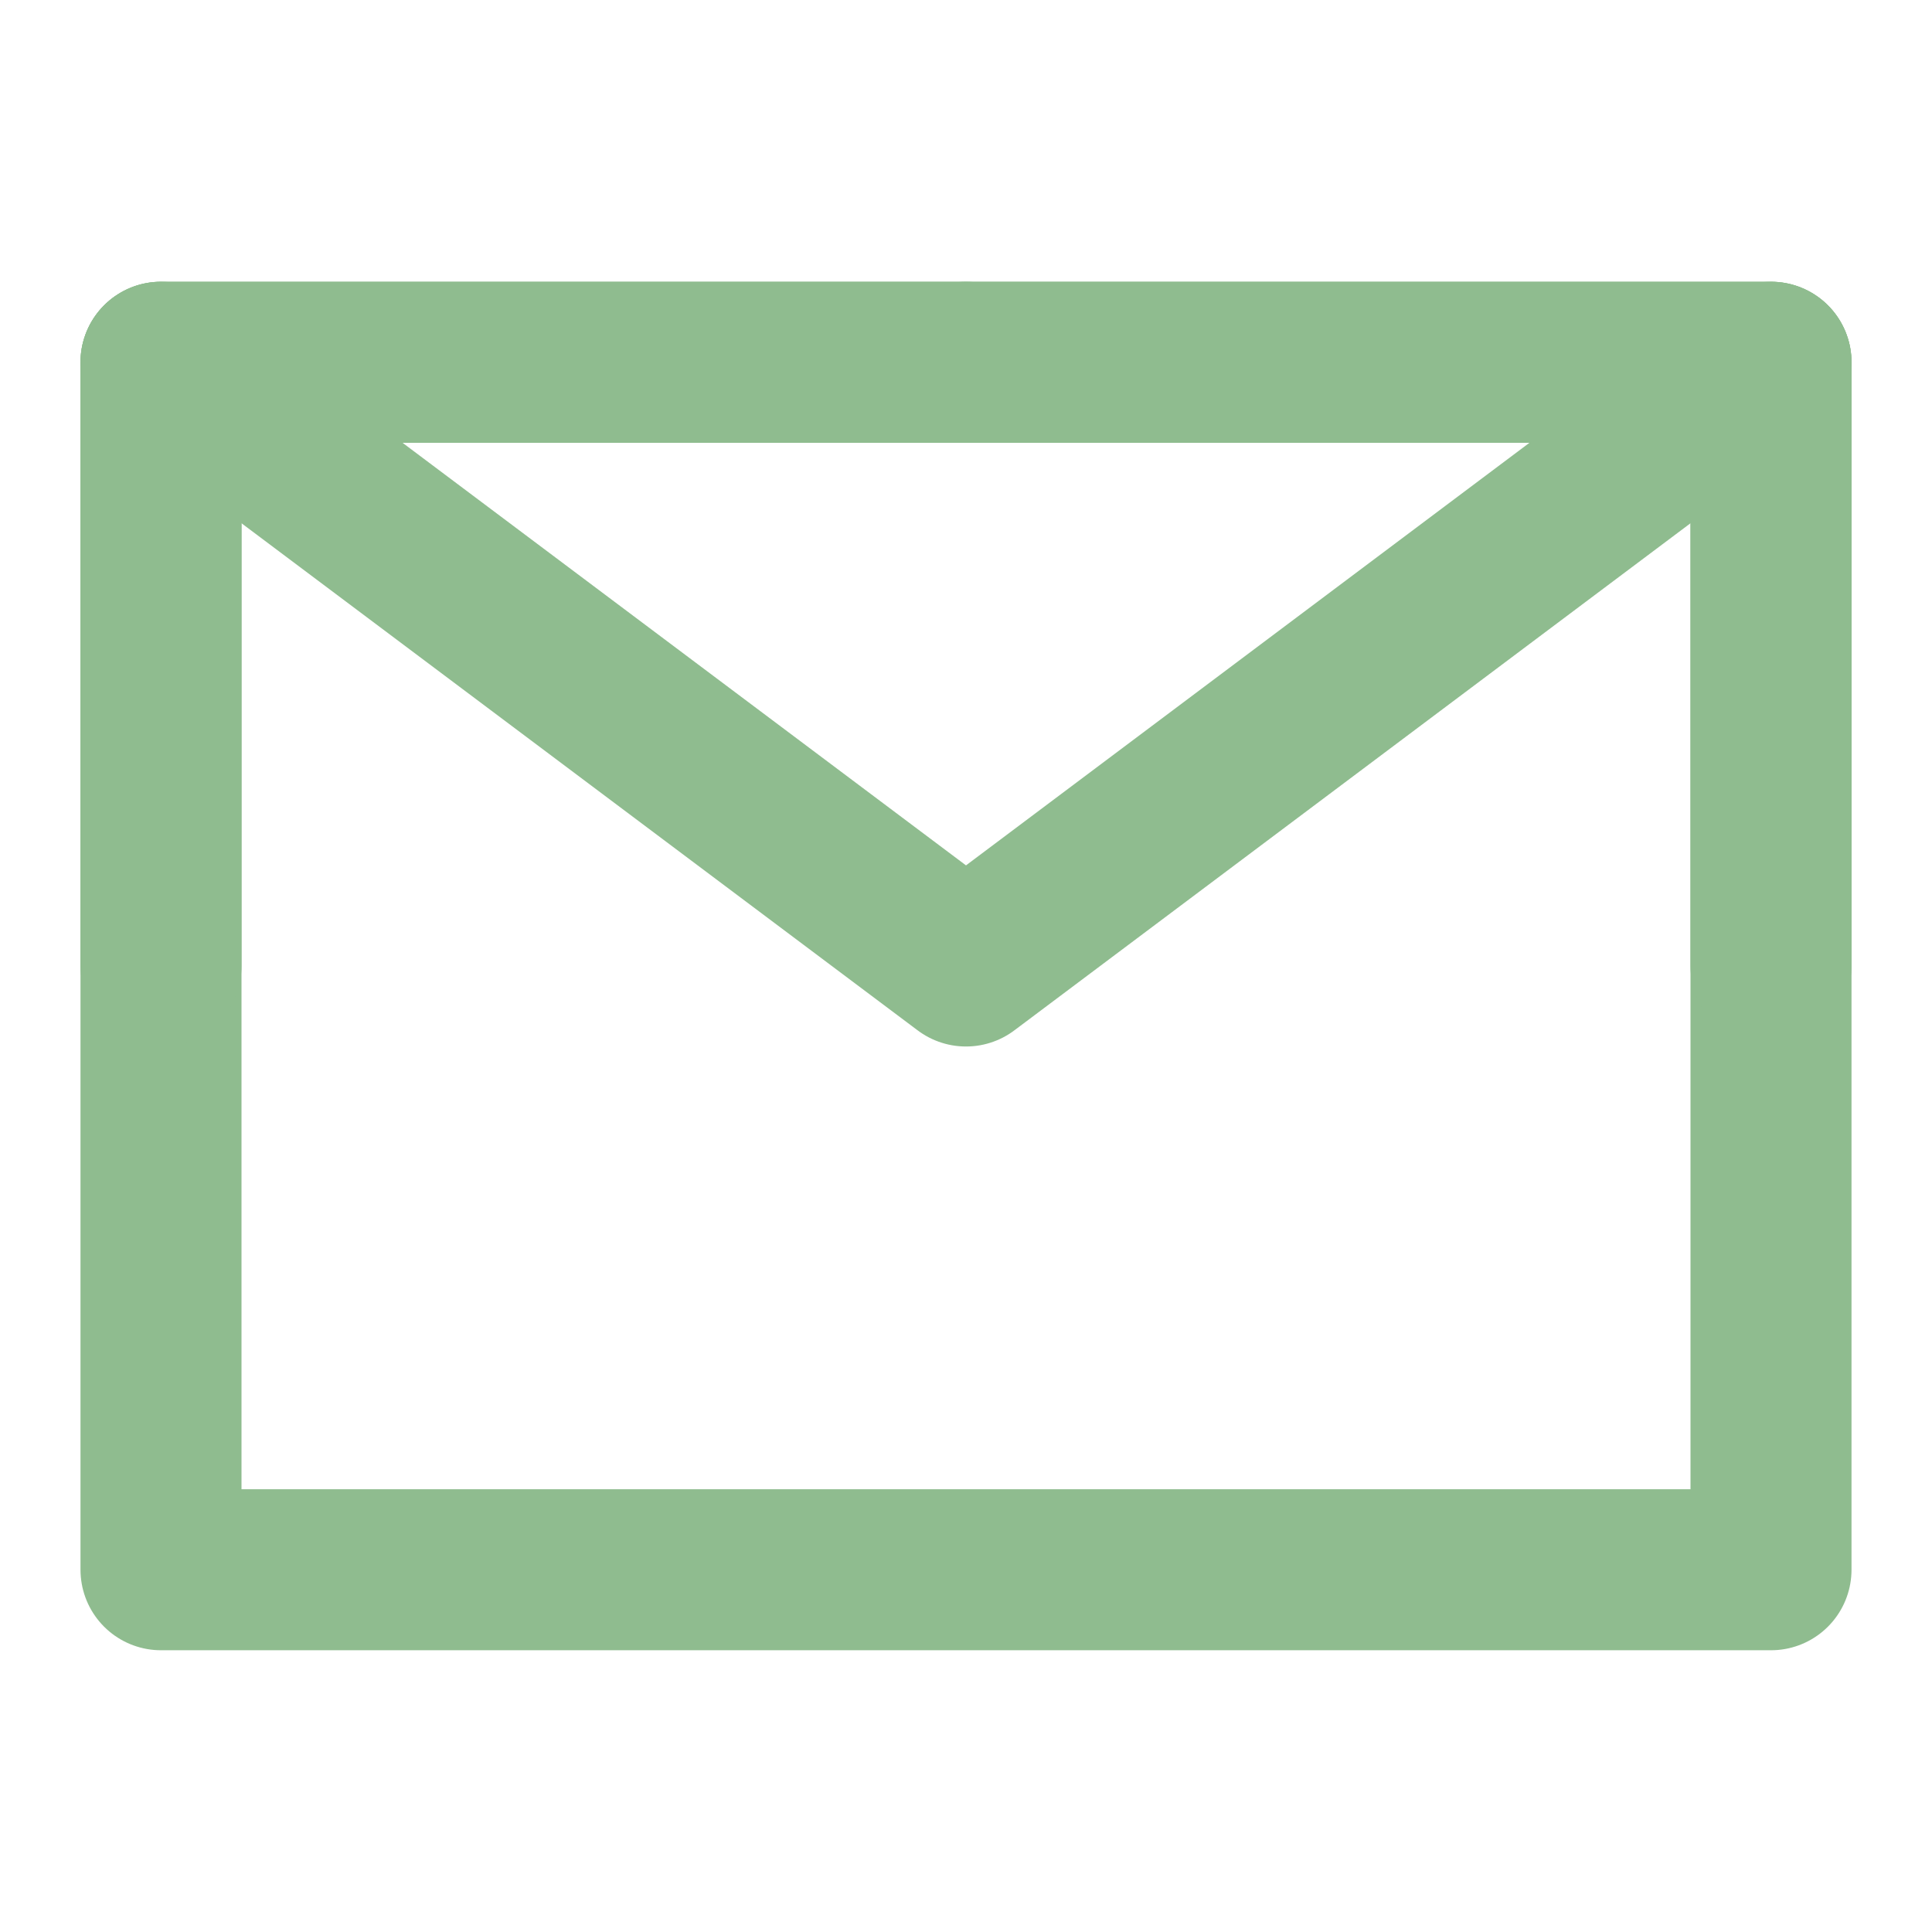 <?xml version="1.0" encoding="UTF-8"?>

<svg width="24" height="24" viewBox="0 0 48 48" fill="none" xmlns="http://www.w3.org/2000/svg">
    <path d="M4 39H44V24V9H24H4V24V39Z" fill="none" stroke="darkseagreen" stroke-width="4" stroke-linejoin="round"/>
    <path d="M4 9L24 24L44 9" stroke="darkseagreen" stroke-width="4" stroke-linecap="round" stroke-linejoin="round"/>
    <path d="M24 9H4V24" stroke="darkseagreen" stroke-width="4" stroke-linecap="round" stroke-linejoin="round"/>
    <path d="M44 24V9H24" stroke="darkseagreen" stroke-width="4" stroke-linecap="round" stroke-linejoin="round"/>
</svg>